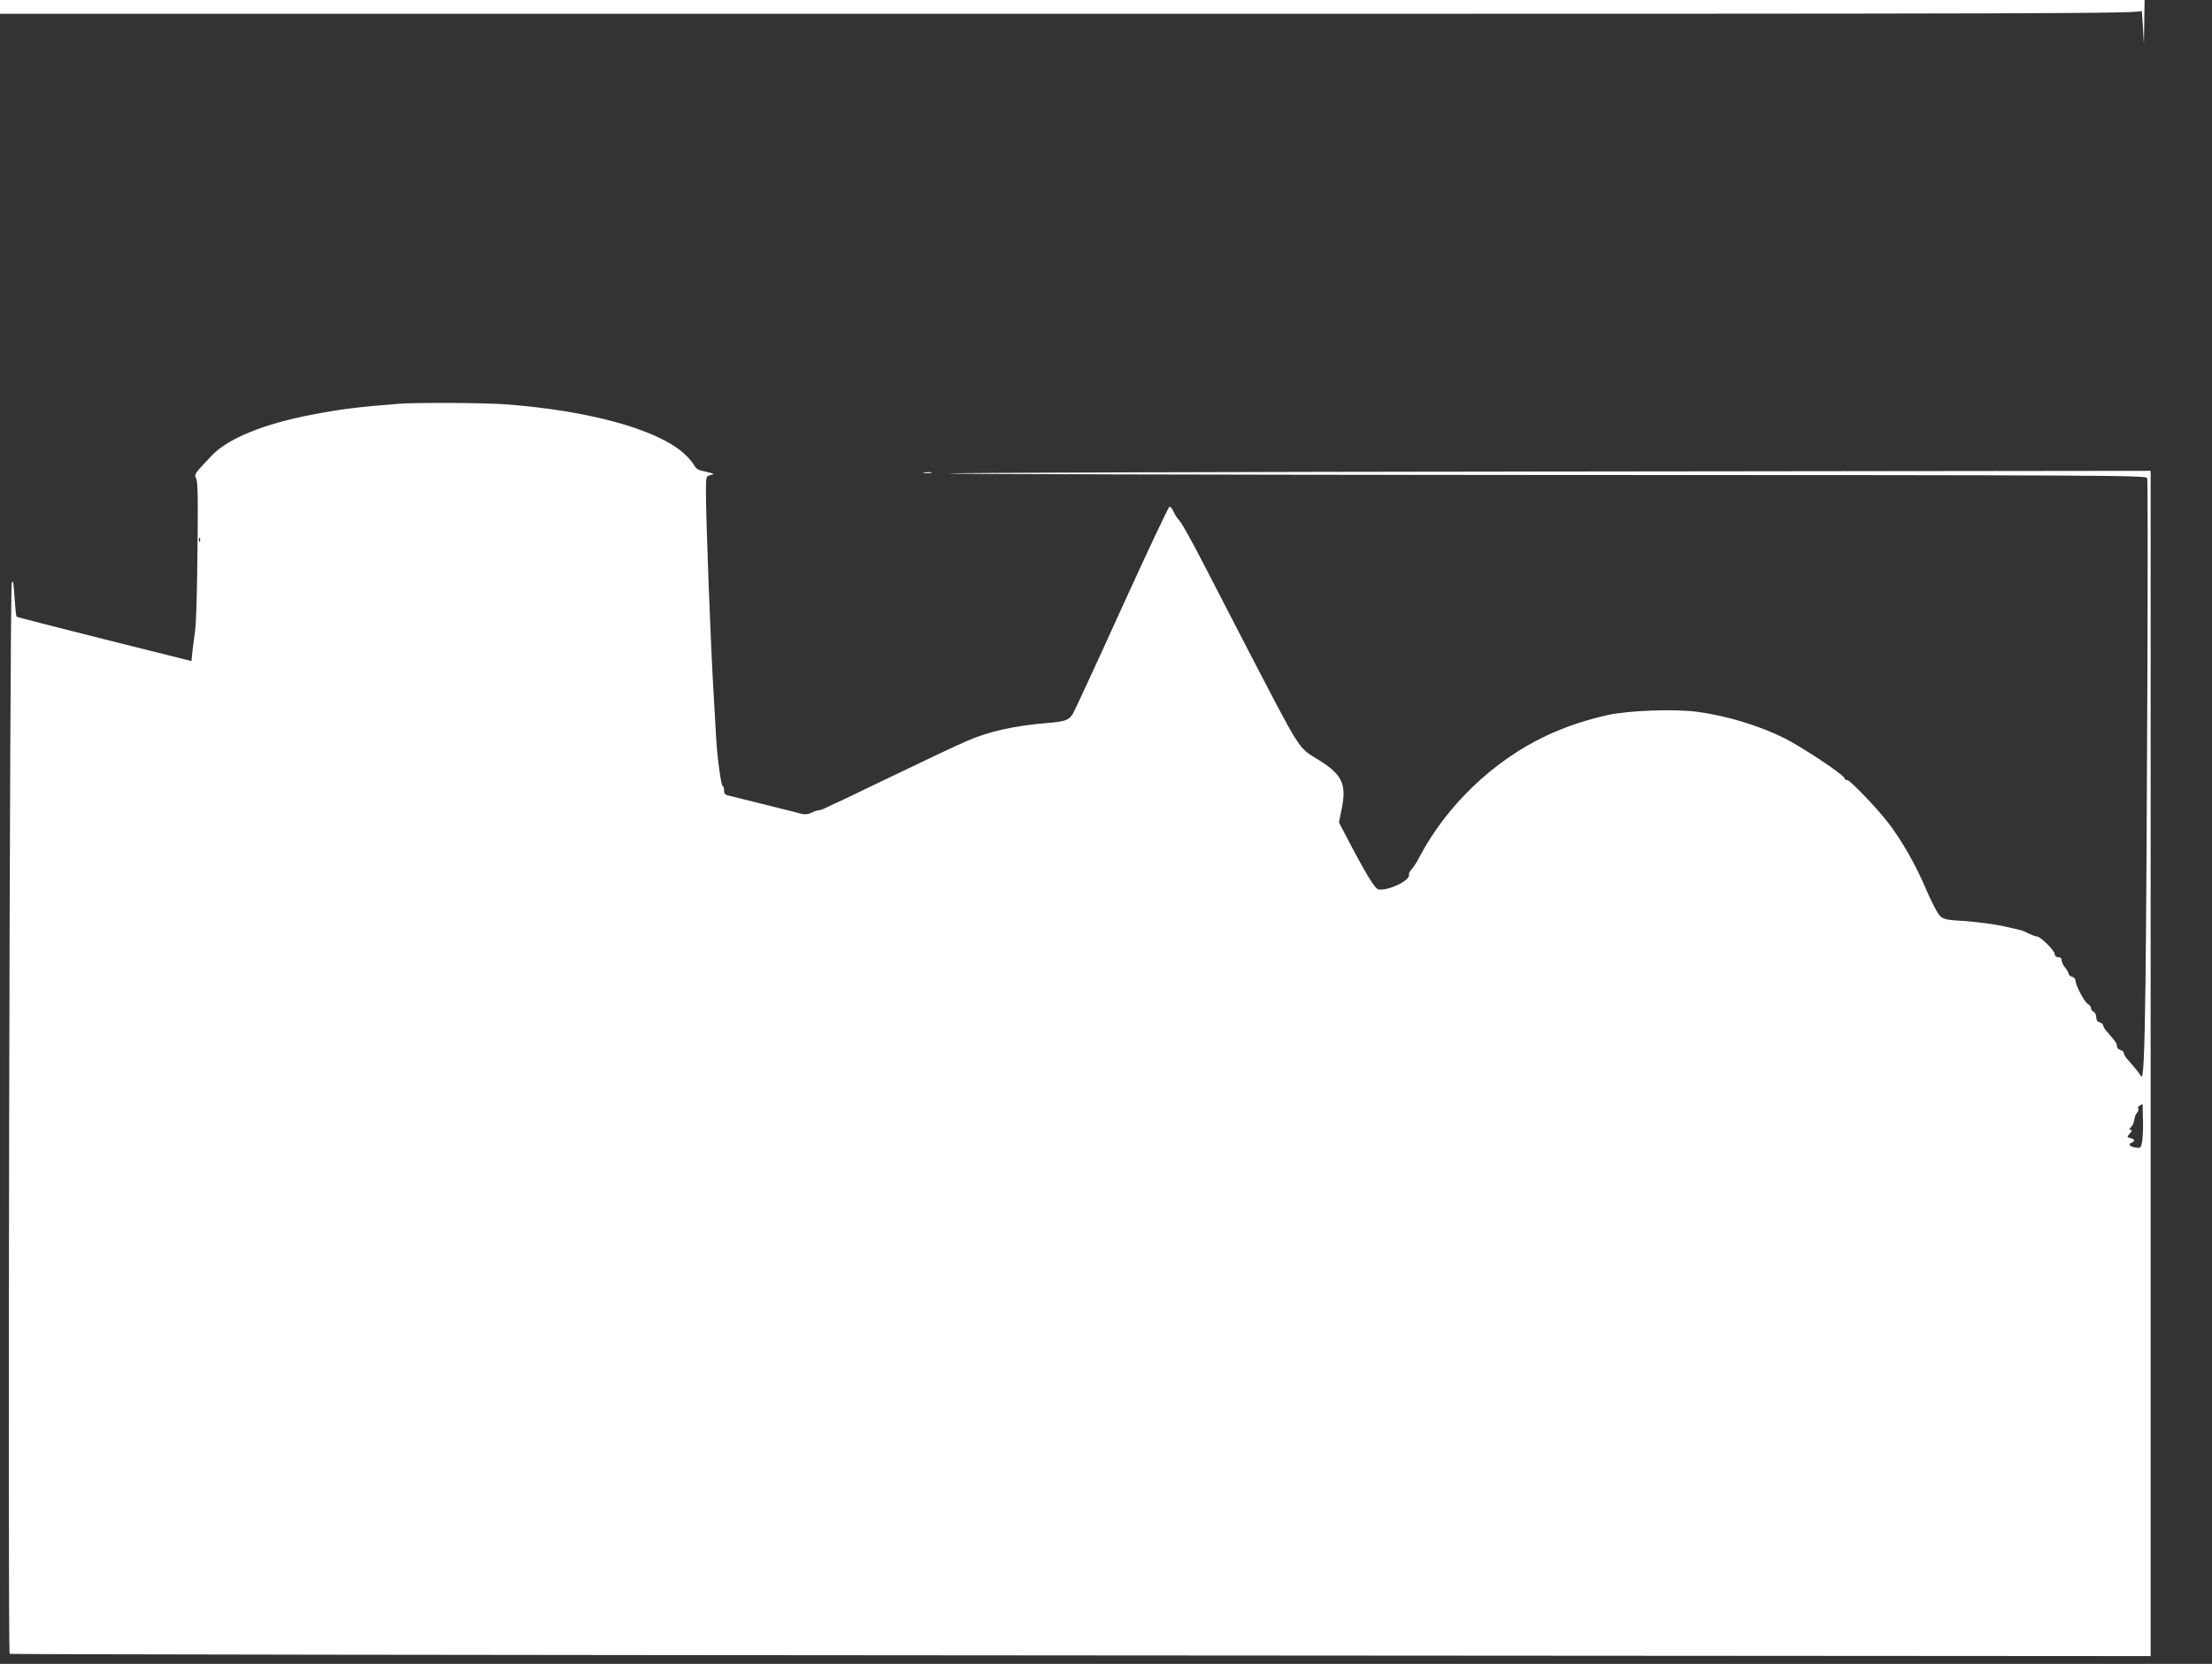<?xml version="1.0" standalone="no"?>
<!DOCTYPE svg PUBLIC "-//W3C//DTD SVG 20010904//EN"
 "http://www.w3.org/TR/2001/REC-SVG-20010904/DTD/svg10.dtd">
<svg version="1.0" xmlns="http://www.w3.org/2000/svg"
 width="1280pt" height="963pt" viewBox="0 0 1280 963"
 preserveAspectRatio="xMidYMid meet">
<rect x="0" y="0" width="1280" height="963" fill="#333333" stroke="none"/>
<g transform="translate(0,963) scale(0.1,-0.1)"
fill="#ffffff" stroke="none">
<path d="M0 9590 l0 -40 6195 0 c5893 0 6195 1 6197 18 1 9 5 -30 8 -88 l6
-105 2 128 2 127 -6205 0 -6205 0 0 -40z"/>
<path d="M2305 7293 c-238 -19 -327 -30 -505 -64 -272 -52 -481 -137 -573
-234 -99 -104 -105 -111 -93 -132 12 -20 13 -123 7 -553 -2 -151 -7 -300 -12
-330 -4 -30 -11 -82 -15 -115 l-6 -61 -504 126 c-277 70 -506 128 -508 131 -3
3 -8 54 -12 114 -6 85 -9 103 -16 80 -12 -42 -24 -6190 -12 -6197 5 -3 2794
-7 6199 -9 l6190 -4 0 3430 0 3430 -3434 -4 c-1889 -2 -3473 -7 -3520 -11 -47
-4 1492 -8 3420 -9 3330 -1 3507 -2 3514 -18 7 -18 -1 -2186 -10 -2933 -6
-428 -12 -552 -26 -528 -12 20 -41 55 -71 89 -16 16 -28 36 -28 43 0 8 -9 16
-20 19 -11 3 -20 12 -20 21 0 17 -6 26 -52 78 -16 17 -28 37 -28 43 0 7 -9 15
-20 18 -13 3 -20 14 -20 30 0 14 -7 27 -15 31 -8 3 -15 12 -15 20 0 9 -8 20
-18 25 -20 10 -72 110 -72 136 0 9 -9 19 -20 22 -11 3 -20 11 -20 18 0 6 -9
22 -20 35 -11 13 -20 31 -20 42 0 11 -7 18 -20 18 -12 0 -20 7 -20 18 0 20
-83 102 -103 102 -8 0 -29 8 -48 17 -19 10 -38 18 -44 19 -5 2 -52 12 -104 24
-52 11 -149 24 -217 29 -109 6 -127 10 -148 30 -14 13 -50 83 -81 155 -59 140
-140 282 -220 386 -66 85 -225 251 -236 245 -4 -3 -13 3 -18 14 -14 26 -245
178 -346 229 -147 73 -336 130 -502 152 -128 18 -401 8 -518 -18 -133 -30
-246 -68 -359 -121 -304 -143 -577 -405 -732 -701 -15 -30 -37 -63 -47 -73
-10 -11 -16 -24 -14 -30 10 -31 -117 -93 -175 -85 -22 3 -72 85 -195 321 l-35
67 17 84 c27 137 1 193 -130 275 -129 81 -94 26 -445 701 -70 135 -176 340
-235 455 -60 116 -118 220 -131 233 -12 12 -27 36 -34 53 -7 16 -18 28 -23 26
-6 -2 -131 -267 -277 -588 -146 -322 -273 -597 -283 -612 -23 -35 -43 -43
-142 -51 -194 -16 -341 -49 -464 -102 -100 -44 -158 -72 -536 -253 -93 -46
-190 -91 -215 -103 -25 -11 -58 -26 -73 -34 -16 -8 -34 -14 -42 -14 -7 0 -25
-6 -39 -14 -19 -9 -37 -11 -59 -6 -18 5 -43 11 -57 15 -14 3 -43 11 -65 16
-22 6 -56 14 -75 19 -19 5 -54 13 -77 19 -103 26 -119 30 -145 36 -22 4 -28
11 -28 30 0 14 -4 25 -8 25 -9 0 -32 168 -38 280 -2 41 -9 152 -14 245 -18
296 -45 1013 -45 1180 0 87 1 89 25 95 23 6 23 7 5 12 -11 4 -35 9 -53 13 -22
4 -37 16 -47 35 -8 15 -35 46 -60 68 -158 139 -551 246 -1030 282 -127 9 -522
11 -620 3z m-1148 -795 c-3 -8 -6 -5 -6 6 -1 11 2 17 5 13 3 -3 4 -12 1 -19z
m11242 -3280 c0 -13 1 -52 2 -88 1 -36 -2 -84 -5 -106 -7 -38 -9 -40 -37 -36
-34 5 -47 20 -25 28 23 9 20 21 -6 27 -21 6 -21 7 -3 27 12 13 14 20 5 20 -10
0 -10 3 1 16 13 15 14 20 22 55 1 10 8 23 15 31 6 8 9 18 5 22 -4 4 -1 11 7
16 20 13 20 13 19 -12z"/>
<path d="M5348 6893 c12 -2 30 -2 40 0 9 3 -1 5 -23 4 -22 0 -30 -2 -17 -4z"/>
</g>
</svg>
